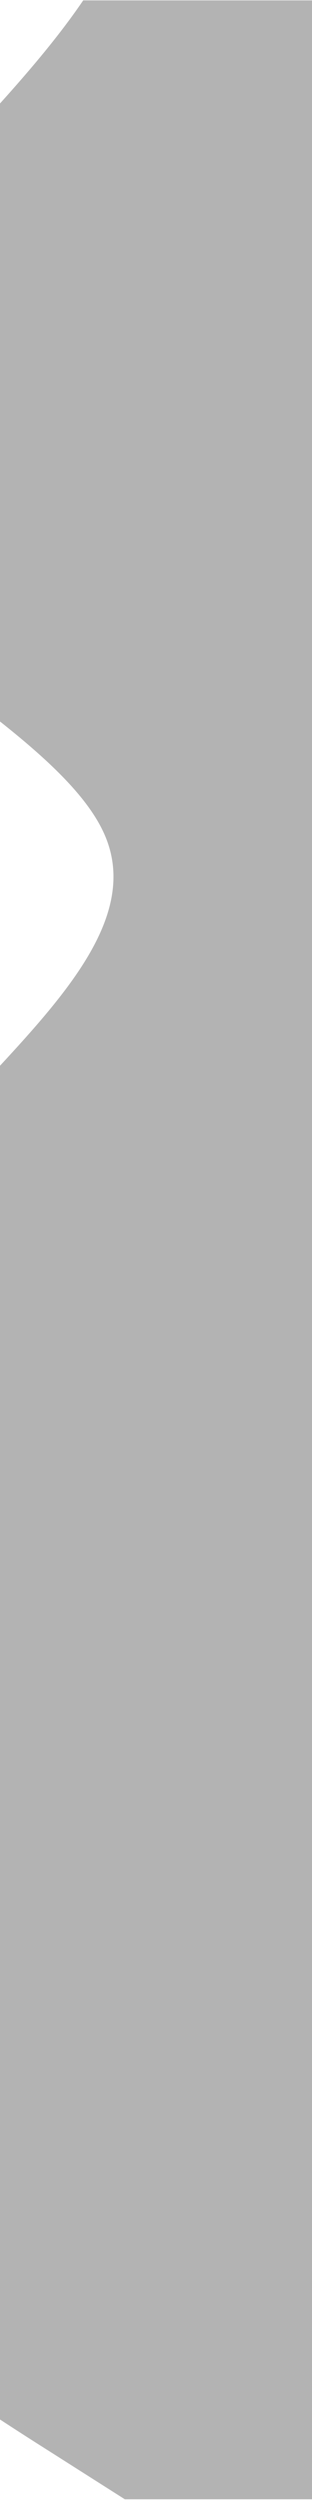 <svg width="264" height="2113" viewBox="0 0 264 2113" fill="none" xmlns="http://www.w3.org/2000/svg">
<g opacity="0.3" clip-path="url(#clip0_1_21)">
<g clip-path="url(#clip1_1_21)">
<g clip-path="url(#clip2_1_21)">
<path d="M105.6 2112.33L44 2073.17C-17.6 2034.16 -140.8 1955.4 -202.4 1877.66C-264 1799.49 -264 1720.73 -246.4 1643C-228.8 1564.82 -193.6 1486.06 -184.8 1408.33C-176 1330.16 -193.6 1251.4 -176 1173.66C-158.4 1095.49 -105.6 1016.73 -35.2 938.997C35.2 860.823 123.2 782.063 88 704.33C52.8 626.157 -105.6 547.397 -167.2 469.663C-228.8 391.49 -193.6 312.73 -132 234.997C-70.4 156.823 17.6 78.063 70.4 0.33C123.2 -77.843 140.8 -156.603 88 -234.337C35.2 -312.51 -88 -391.27 -132 -469.003C-176 -547.177 -140.8 -625.937 -96.8 -703.67C-52.8 -781.843 0 -860.603 17.6 -938.337C35.2 -1016.51 17.6 -1095.27 -17.6 -1173C-52.8 -1251.18 -105.6 -1329.94 -123.2 -1407.67C-140.8 -1485.84 -123.2 -1564.6 -140.8 -1642.34C-158.4 -1720.51 -211.2 -1799.27 -184.8 -1877C-158.4 -1955.18 -52.8 -2033.94 0 -2111.67C52.8 -2189.84 52.8 -2268.6 0 -2346.34C-52.8 -2424.51 -158.4 -2503.27 -211.2 -2581C-264 -2659.18 -264 -2737.94 -228.8 -2815.67C-193.6 -2893.84 -123.2 -2972.6 -88 -3050.34C-52.8 -3128.51 -52.8 -3207.27 -17.6 -3285C17.6 -3363.18 88 -3441.94 123.2 -3480.07L158.4 -3519.67H264V-3480.51C264 -3441.5 264 -3362.74 264 -3285C264 -3206.83 264 -3128.07 264 -3050.34C264 -2972.16 264 -2893.4 264 -2815.67C264 -2737.5 264 -2658.74 264 -2581C264 -2502.83 264 -2424.07 264 -2346.34C264 -2268.16 264 -2189.4 264 -2111.67C264 -2033.5 264 -1954.74 264 -1877C264 -1798.83 264 -1720.07 264 -1642.34C264 -1564.16 264 -1485.4 264 -1407.67C264 -1329.5 264 -1250.74 264 -1173C264 -1094.83 264 -1016.07 264 -938.337C264 -860.163 264 -781.403 264 -703.67C264 -625.497 264 -546.737 264 -469.003C264 -390.83 264 -312.07 264 -234.337C264 -156.163 264 -77.403 264 0.33C264 78.503 264 157.263 264 234.997C264 313.17 264 391.93 264 469.663C264 547.837 264 626.597 264 704.33C264 782.503 264 861.263 264 938.997C264 1017.17 264 1095.93 264 1173.66C264 1251.84 264 1330.6 264 1408.33C264 1486.5 264 1565.26 264 1643C264 1721.17 264 1799.93 264 1877.66C264 1955.84 264 2034.6 264 2072.73V2112.33H105.6Z" fill="url(#paint0_linear_1_21)"/>
</g>
</g>
</g>
<defs>
<linearGradient id="paint0_linear_1_21" x1="264" y1="2112.33" x2="-256.526" y2="2112.33" gradientUnits="userSpaceOnUse">
<stop/>
<stop offset="1"/>
</linearGradient>
<clipPath id="clip0_1_21">
<rect width="2112" height="528" fill="white" transform="matrix(0 -1 1 0 -264 2112.33)"/>
</clipPath>
<clipPath id="clip1_1_21">
<rect width="2112" height="528" fill="white" transform="matrix(0 -1 1 0 -264 2112.33)"/>
</clipPath>
<clipPath id="clip2_1_21">
<rect width="2112" height="528" fill="white" transform="matrix(0 -1 1 0 -264 2112.33)"/>
</clipPath>
</defs>
</svg>
